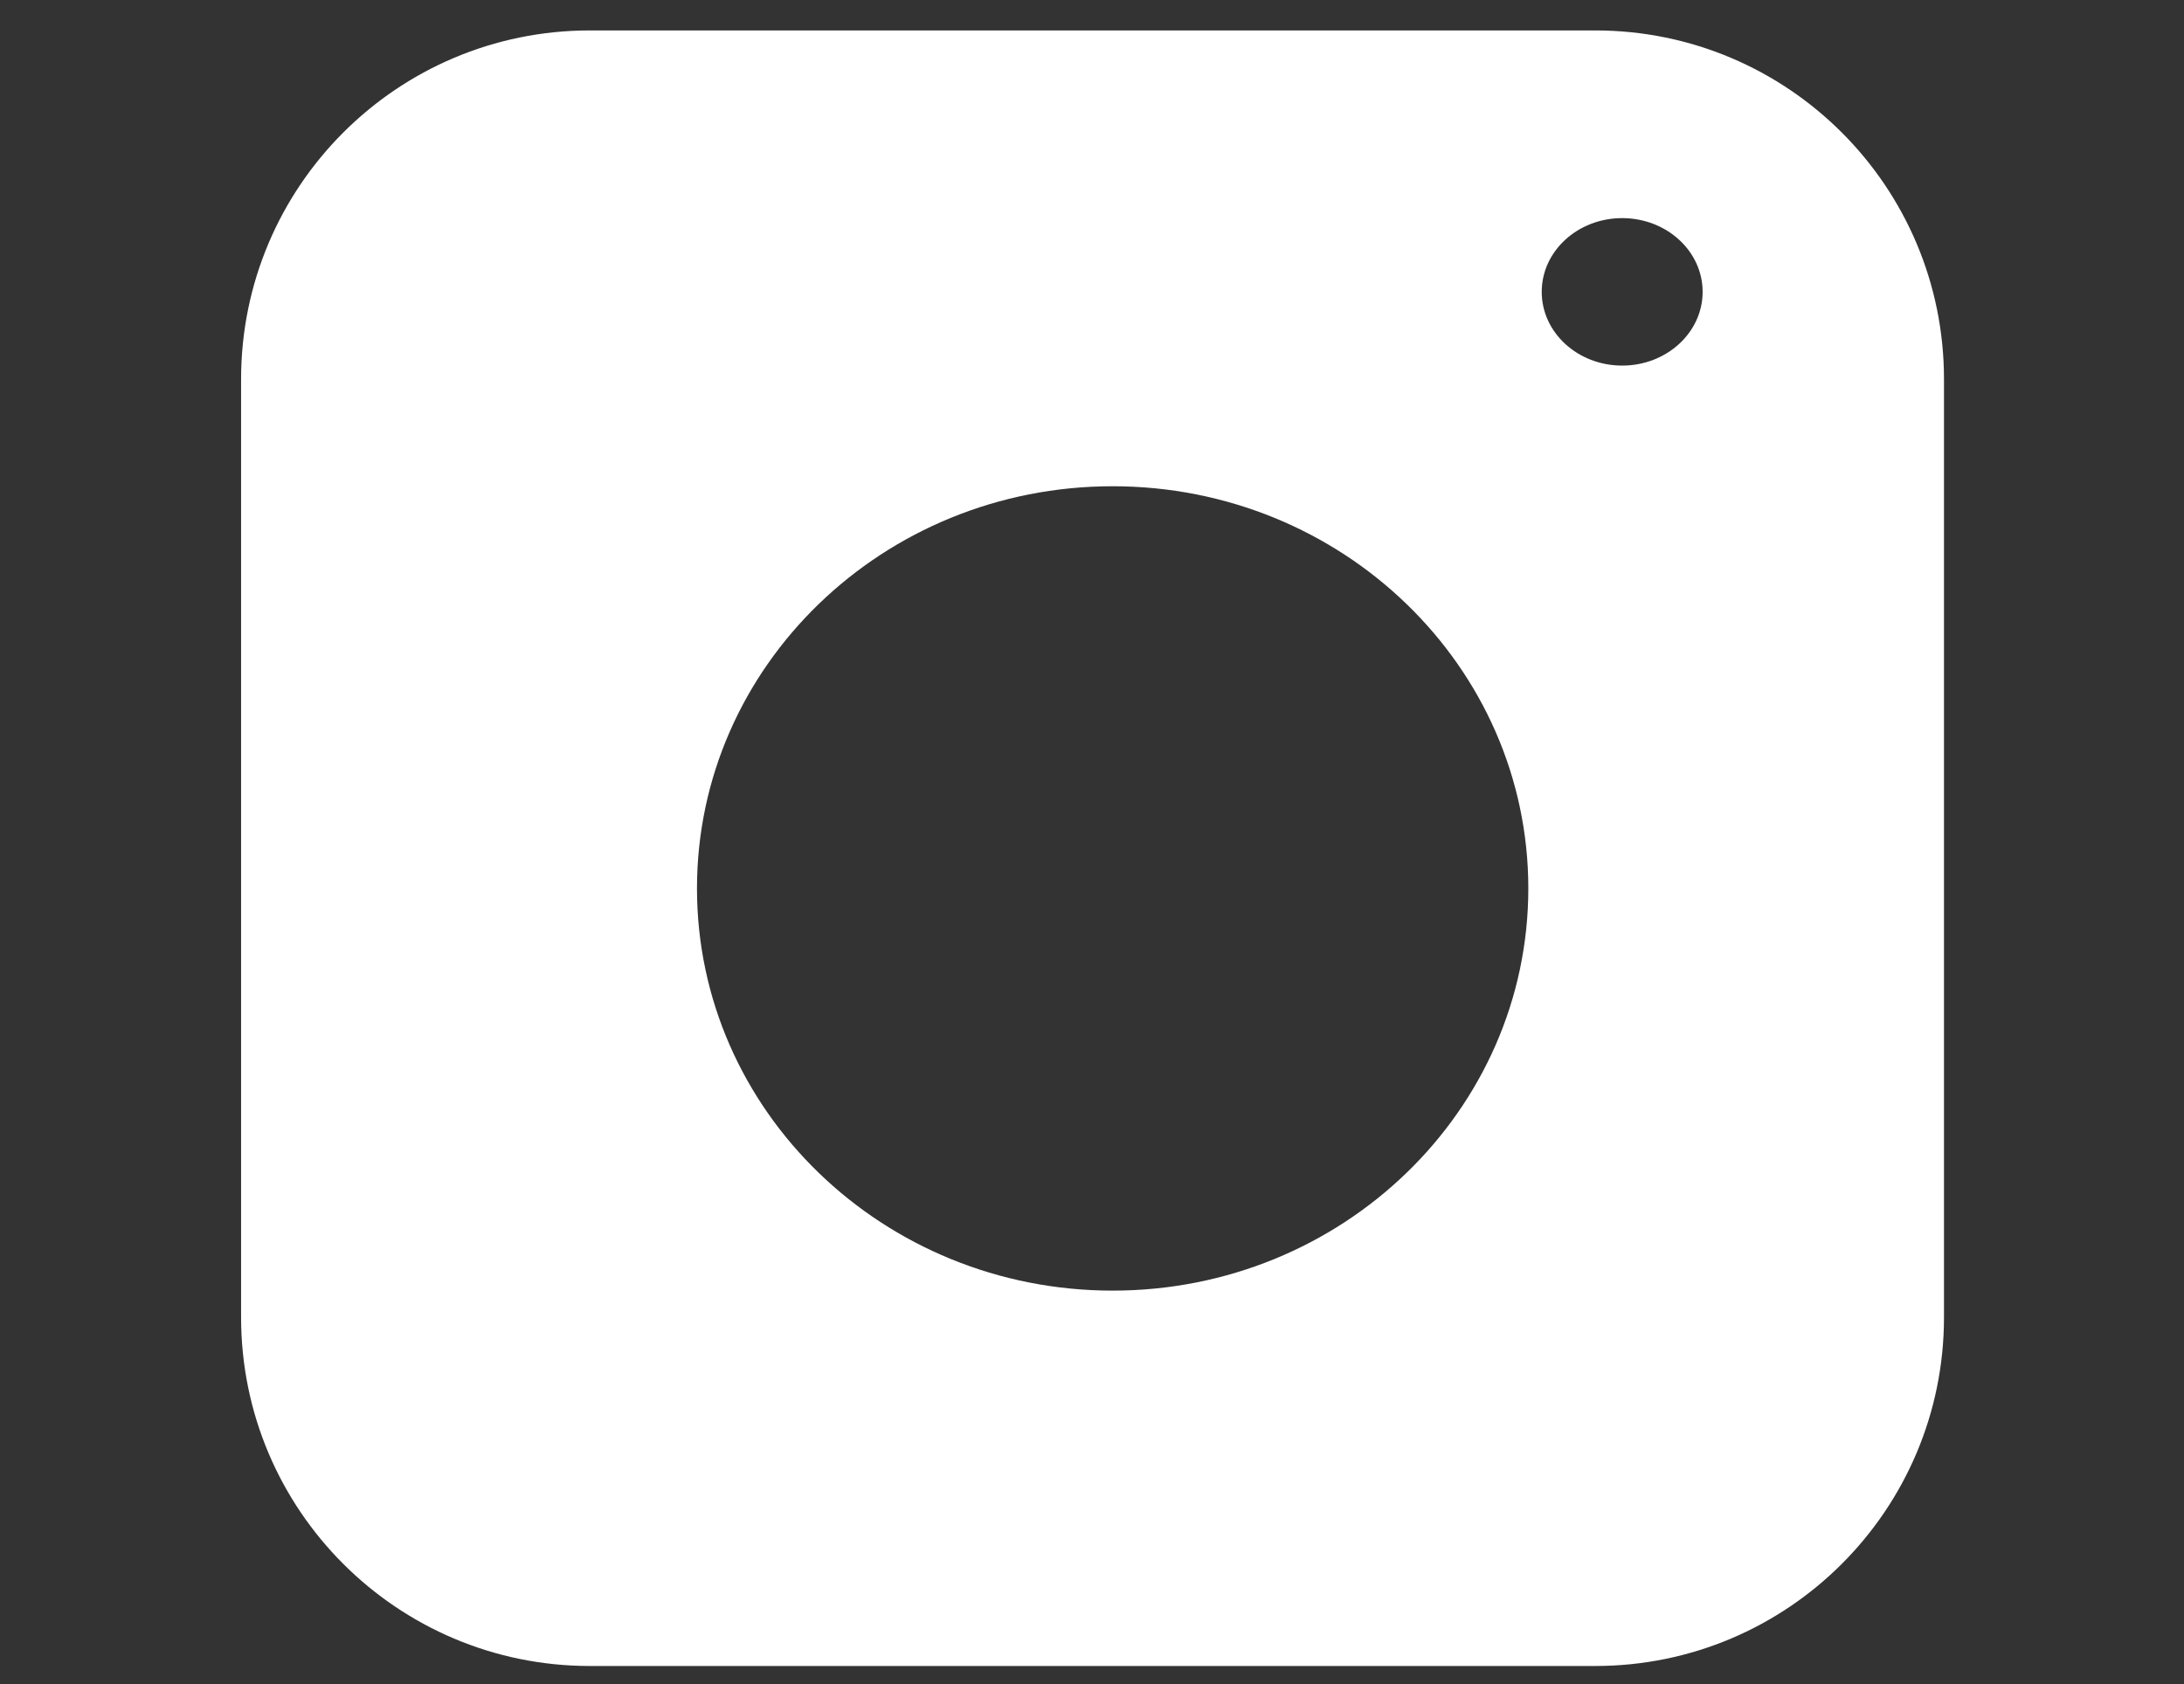 <?xml version="1.0" encoding="utf-8"?>
<!-- Generator: Adobe Illustrator 28.0.0, SVG Export Plug-In . SVG Version: 6.00 Build 0)  -->
<svg version="1.2" baseProfile="tiny" id="instas" xmlns="http://www.w3.org/2000/svg" xmlns:xlink="http://www.w3.org/1999/xlink"
	 x="0px" y="0px" width="162.88px" height="125.63px" viewBox="0 0 162.88 125.63" overflow="visible" xml:space="preserve">
<rect x="0" y="0" width="162.88" height="125.63" fill="#333333" stroke="none"/>
<g>
	<path fill="#FFFFFF" d="M118.97,2.27H43.99c-14.37,0-26.01,11.65-26.01,26.01v69.98c0,14.37,11.65,26.01,26.01,26.01h74.98
		c14.37,0,26.01-11.65,26.01-26.01V28.28C144.98,13.91,133.33,2.27,118.97,2.27z M82.98,96.27c-17.12,0-31-13.43-31-30
		s13.88-30,31-30s31,13.43,31,30S100.1,96.27,82.98,96.27z M120.98,27.27c-3.31,0-6-2.46-6-5.5c0-3.04,2.69-5.5,6-5.5s6,2.46,6,5.5
		C126.98,24.81,124.29,27.27,120.98,27.27z"/>
</g>
</svg>
